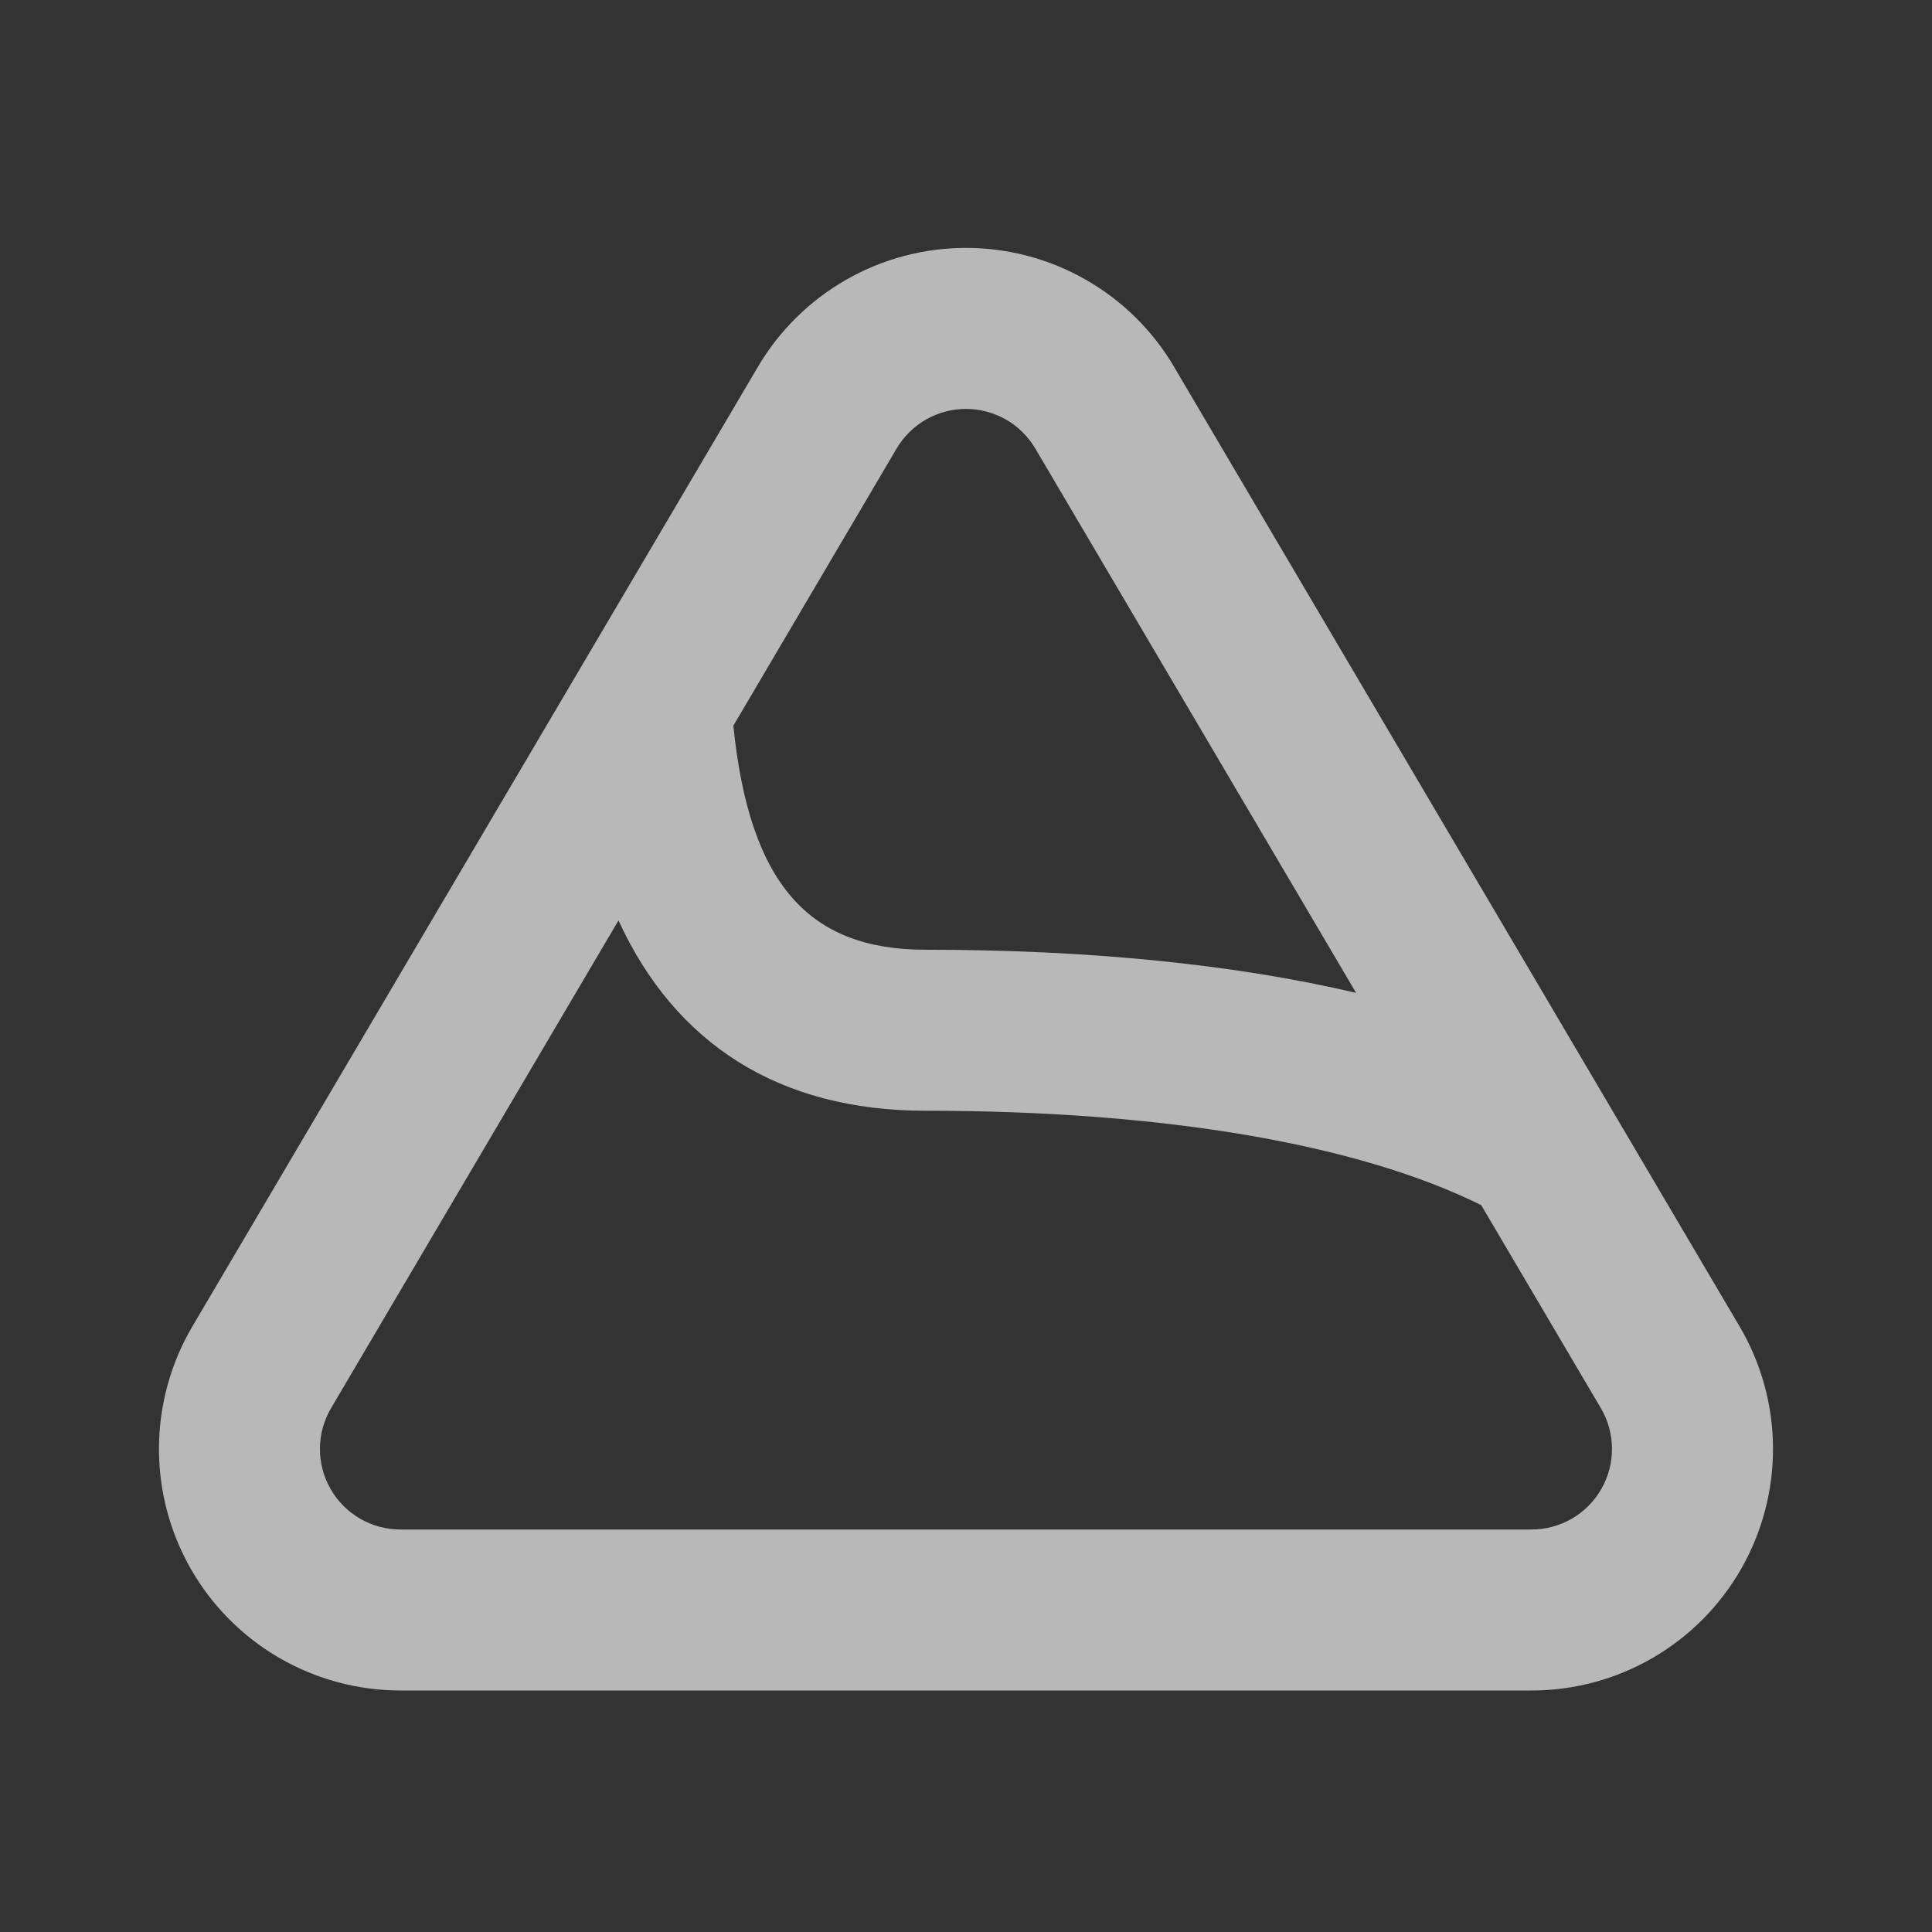 <svg width="72" height="72" viewBox="0 0 72 72" fill="none" xmlns="http://www.w3.org/2000/svg">
<rect x="0" y="0" width="72" height="72" fill="#333333" stroke="none"/>
<path d="M50.538 37.002L38.583 16.716C38.318 16.266 37.94 15.893 37.487 15.634C37.033 15.376 36.52 15.239 35.998 15.239C35.476 15.239 34.963 15.376 34.51 15.634C34.057 15.893 33.679 16.266 33.414 16.716L27.33 27.045C27.936 32.982 30.159 35.394 34.491 35.394C40.506 35.394 45.939 35.922 50.541 37.002H50.538ZM55.203 44.913C50.562 42.612 43.272 41.394 34.488 41.394C29.031 41.394 25.158 38.898 23.049 34.302L12.339 52.476C12.07 52.932 11.927 53.45 11.923 53.98C11.919 54.509 12.056 55.029 12.319 55.489C12.581 55.948 12.96 56.33 13.418 56.595C13.876 56.861 14.396 57 14.925 57H57.075C57.604 57 58.123 56.86 58.581 56.594C59.038 56.329 59.417 55.947 59.679 55.487C59.941 55.028 60.078 54.508 60.074 53.979C60.07 53.45 59.927 52.932 59.658 52.476L55.203 44.916V44.913ZM43.752 13.668L64.827 49.428C65.633 50.795 66.064 52.351 66.075 53.937C66.086 55.524 65.677 57.086 64.89 58.464C64.103 59.842 62.965 60.987 61.593 61.784C60.221 62.58 58.662 63 57.075 63H14.925C13.338 63 11.78 62.581 10.407 61.785C9.035 60.988 7.897 59.843 7.11 58.466C6.323 57.088 5.914 55.527 5.924 53.94C5.935 52.354 6.364 50.798 7.17 49.431L28.245 13.671C29.04 12.321 30.174 11.202 31.534 10.425C32.894 9.647 34.433 9.238 36 9.238C37.567 9.238 39.106 9.647 40.466 10.425C41.826 11.202 42.96 12.321 43.755 13.671L43.752 13.668Z" fill="white" fill-opacity="0.65"/>
</svg>
